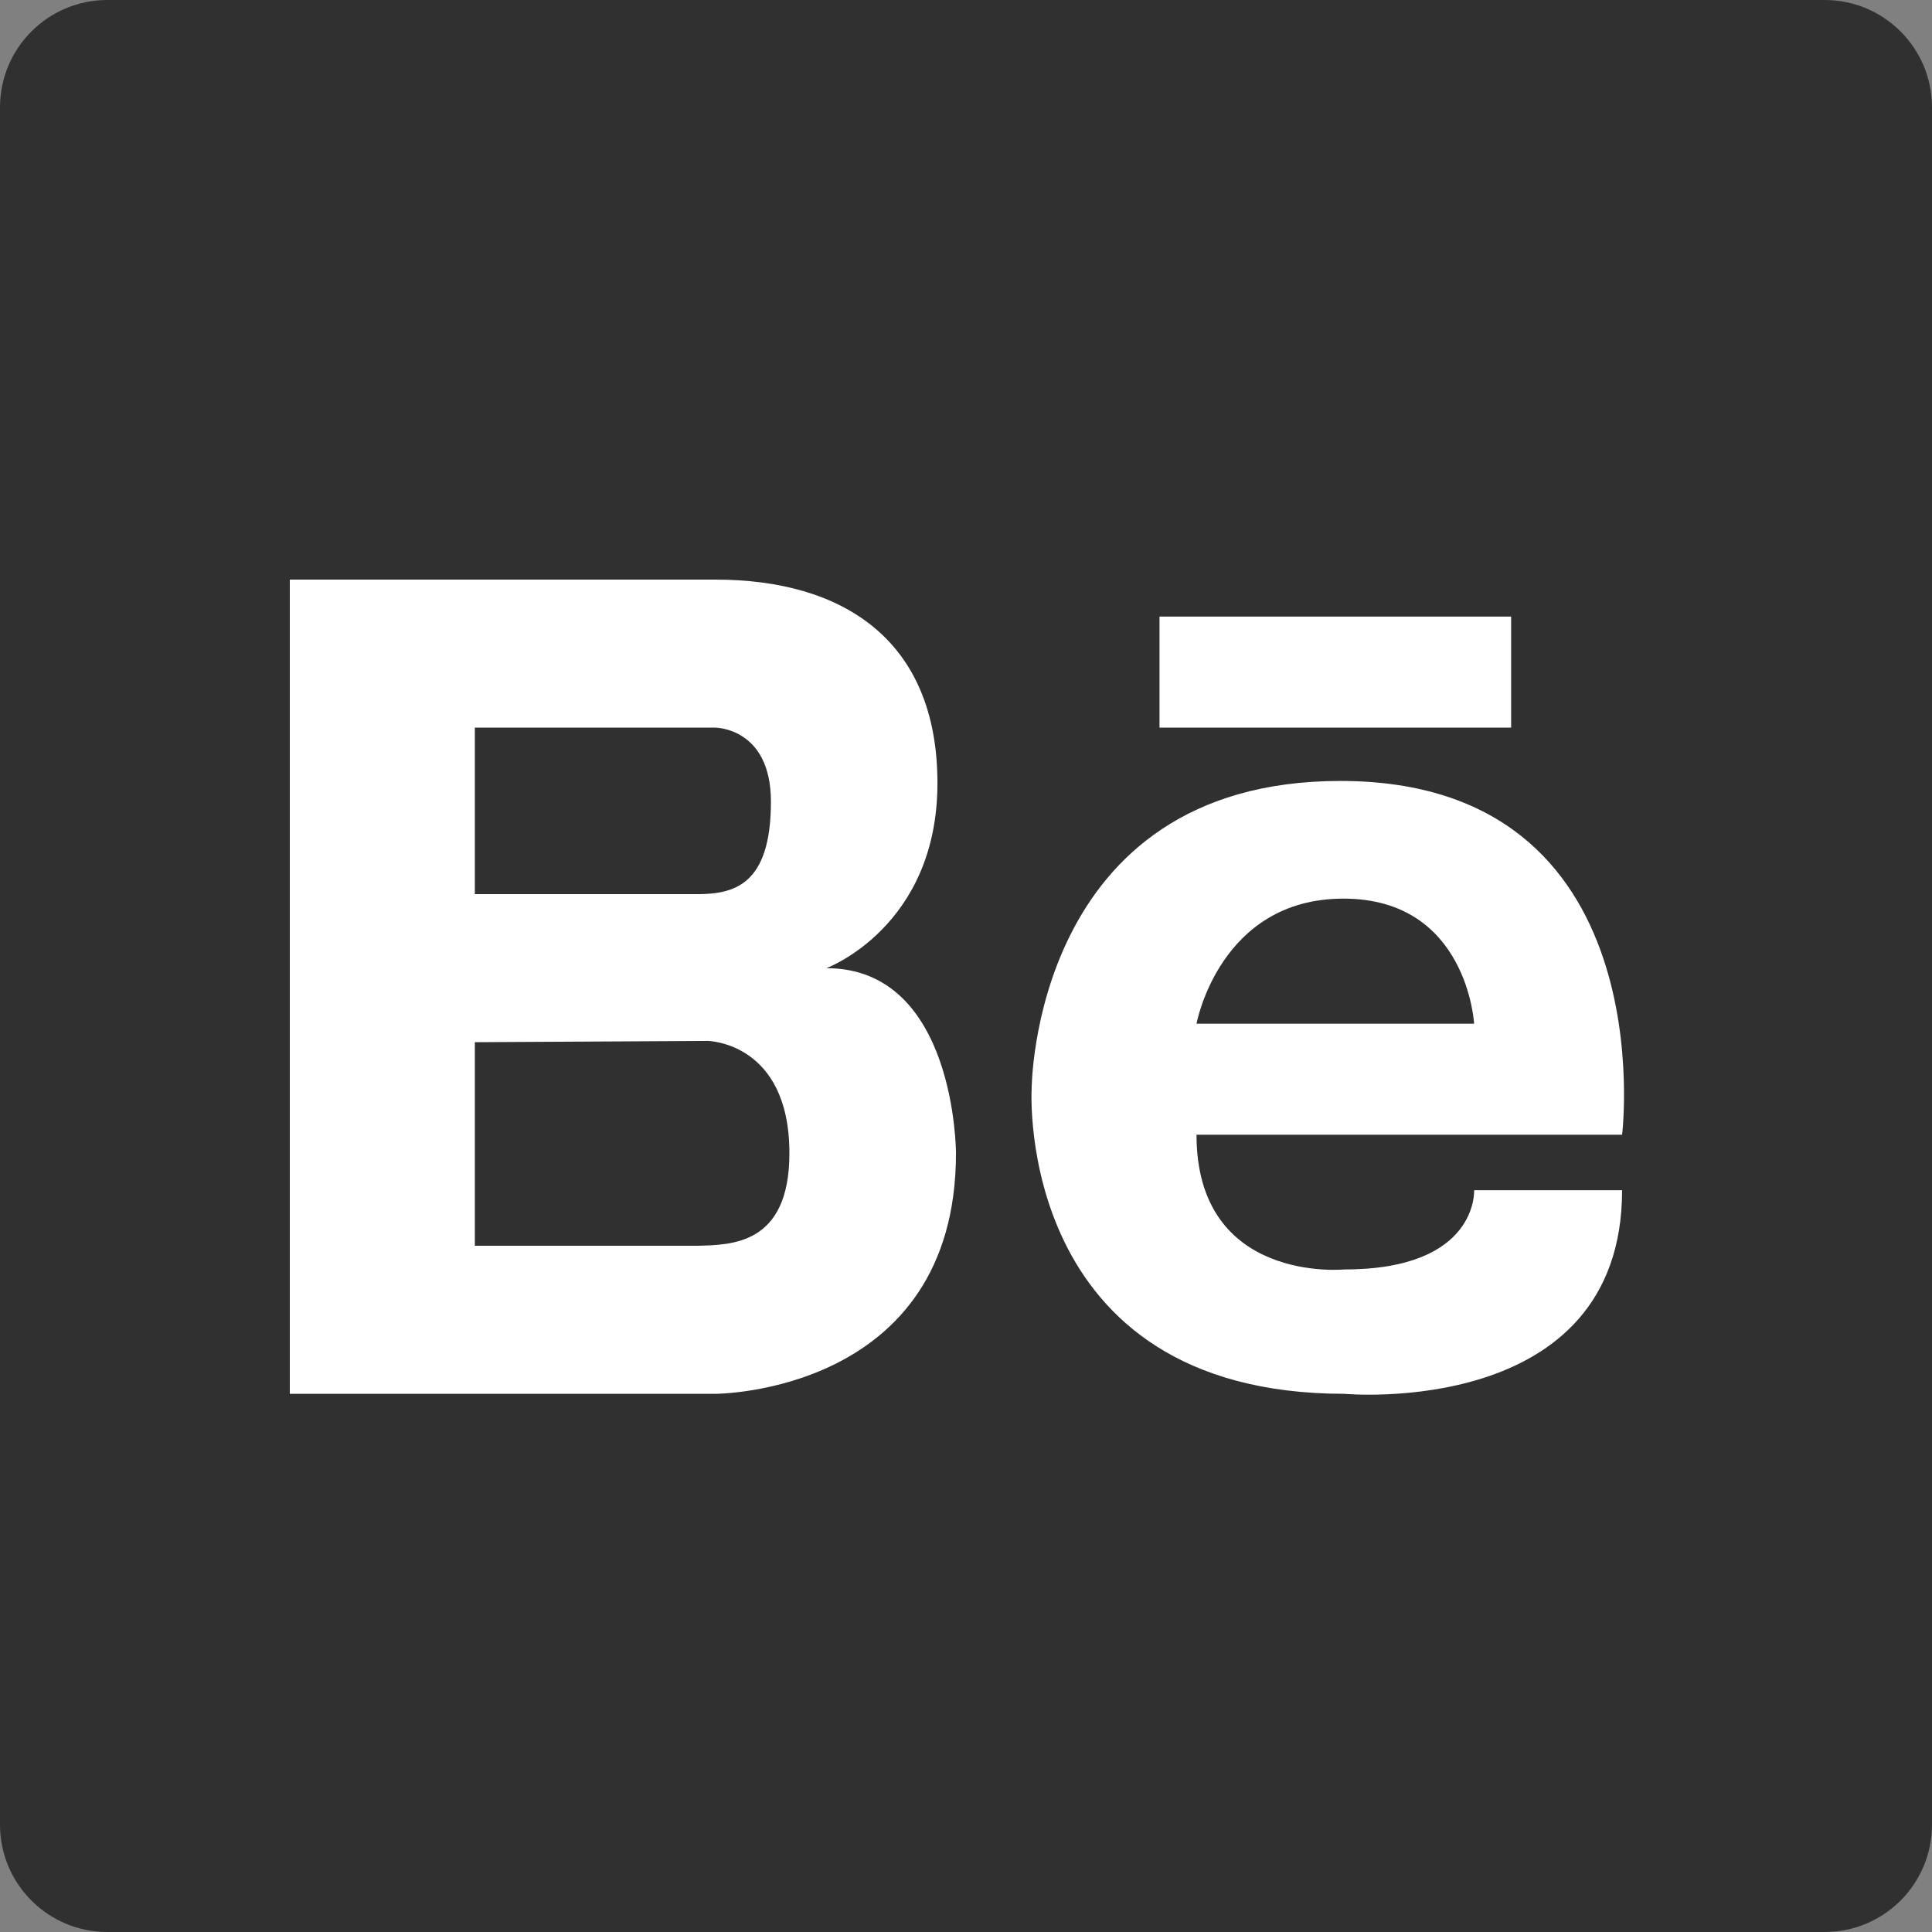 <svg width="32" height="32" viewBox="0 0 32 32" fill="none" xmlns="http://www.w3.org/2000/svg">
<rect x="0" y="0" width="32" height="32" fill="#808080" stroke="none"/>
<g clip-path="url(#clip0_47_98)">
<path d="M30.222 0H1.778C0.796 0 0 0.796 0 1.778V30.222C0 31.204 0.796 32 1.778 32H30.222C31.204 32 32 31.204 32 30.222V1.778C32 0.796 31.204 0 30.222 0Z" fill="#303030"/>
<path d="M13.688 16.036C13.688 16.036 15.527 15.353 15.527 12.971C15.527 10.59 13.952 9.6 11.849 9.6H4.8V23.086H11.849C11.849 23.086 15.834 23.086 15.834 19.101C15.834 19.101 15.834 16.036 13.688 16.036ZM7.865 12.052H11.849C11.849 12.052 12.769 12.052 12.769 13.278C12.769 14.663 12.156 14.81 11.543 14.81H7.865V12.052ZM11.543 20.634H7.865V17.262L11.724 17.241C11.724 17.241 13.075 17.262 13.075 19.101C13.075 20.634 12.098 20.618 11.543 20.634ZM22.2 12.935C17.084 12.935 17.087 18.047 17.087 18.047C17.087 18.047 16.805 23.086 22.27 23.086C22.27 23.086 26.867 23.512 26.867 19.714H24.416C24.416 19.714 24.489 21.026 22.27 21.026C22.27 21.026 19.818 21.268 19.818 18.795H26.867C26.867 18.795 27.585 12.935 22.2 12.935ZM24.416 16.956H19.818C19.818 16.956 20.198 14.884 22.252 14.884C24.305 14.884 24.416 16.956 24.416 16.956ZM19.205 10.213H25.029V12.052H19.205V10.213Z" fill="white"/>
</g>
<defs>
<clipPath id="clip0_47_98">
<rect width="32" height="32" fill="white"/>
</clipPath>
</defs>
</svg>
